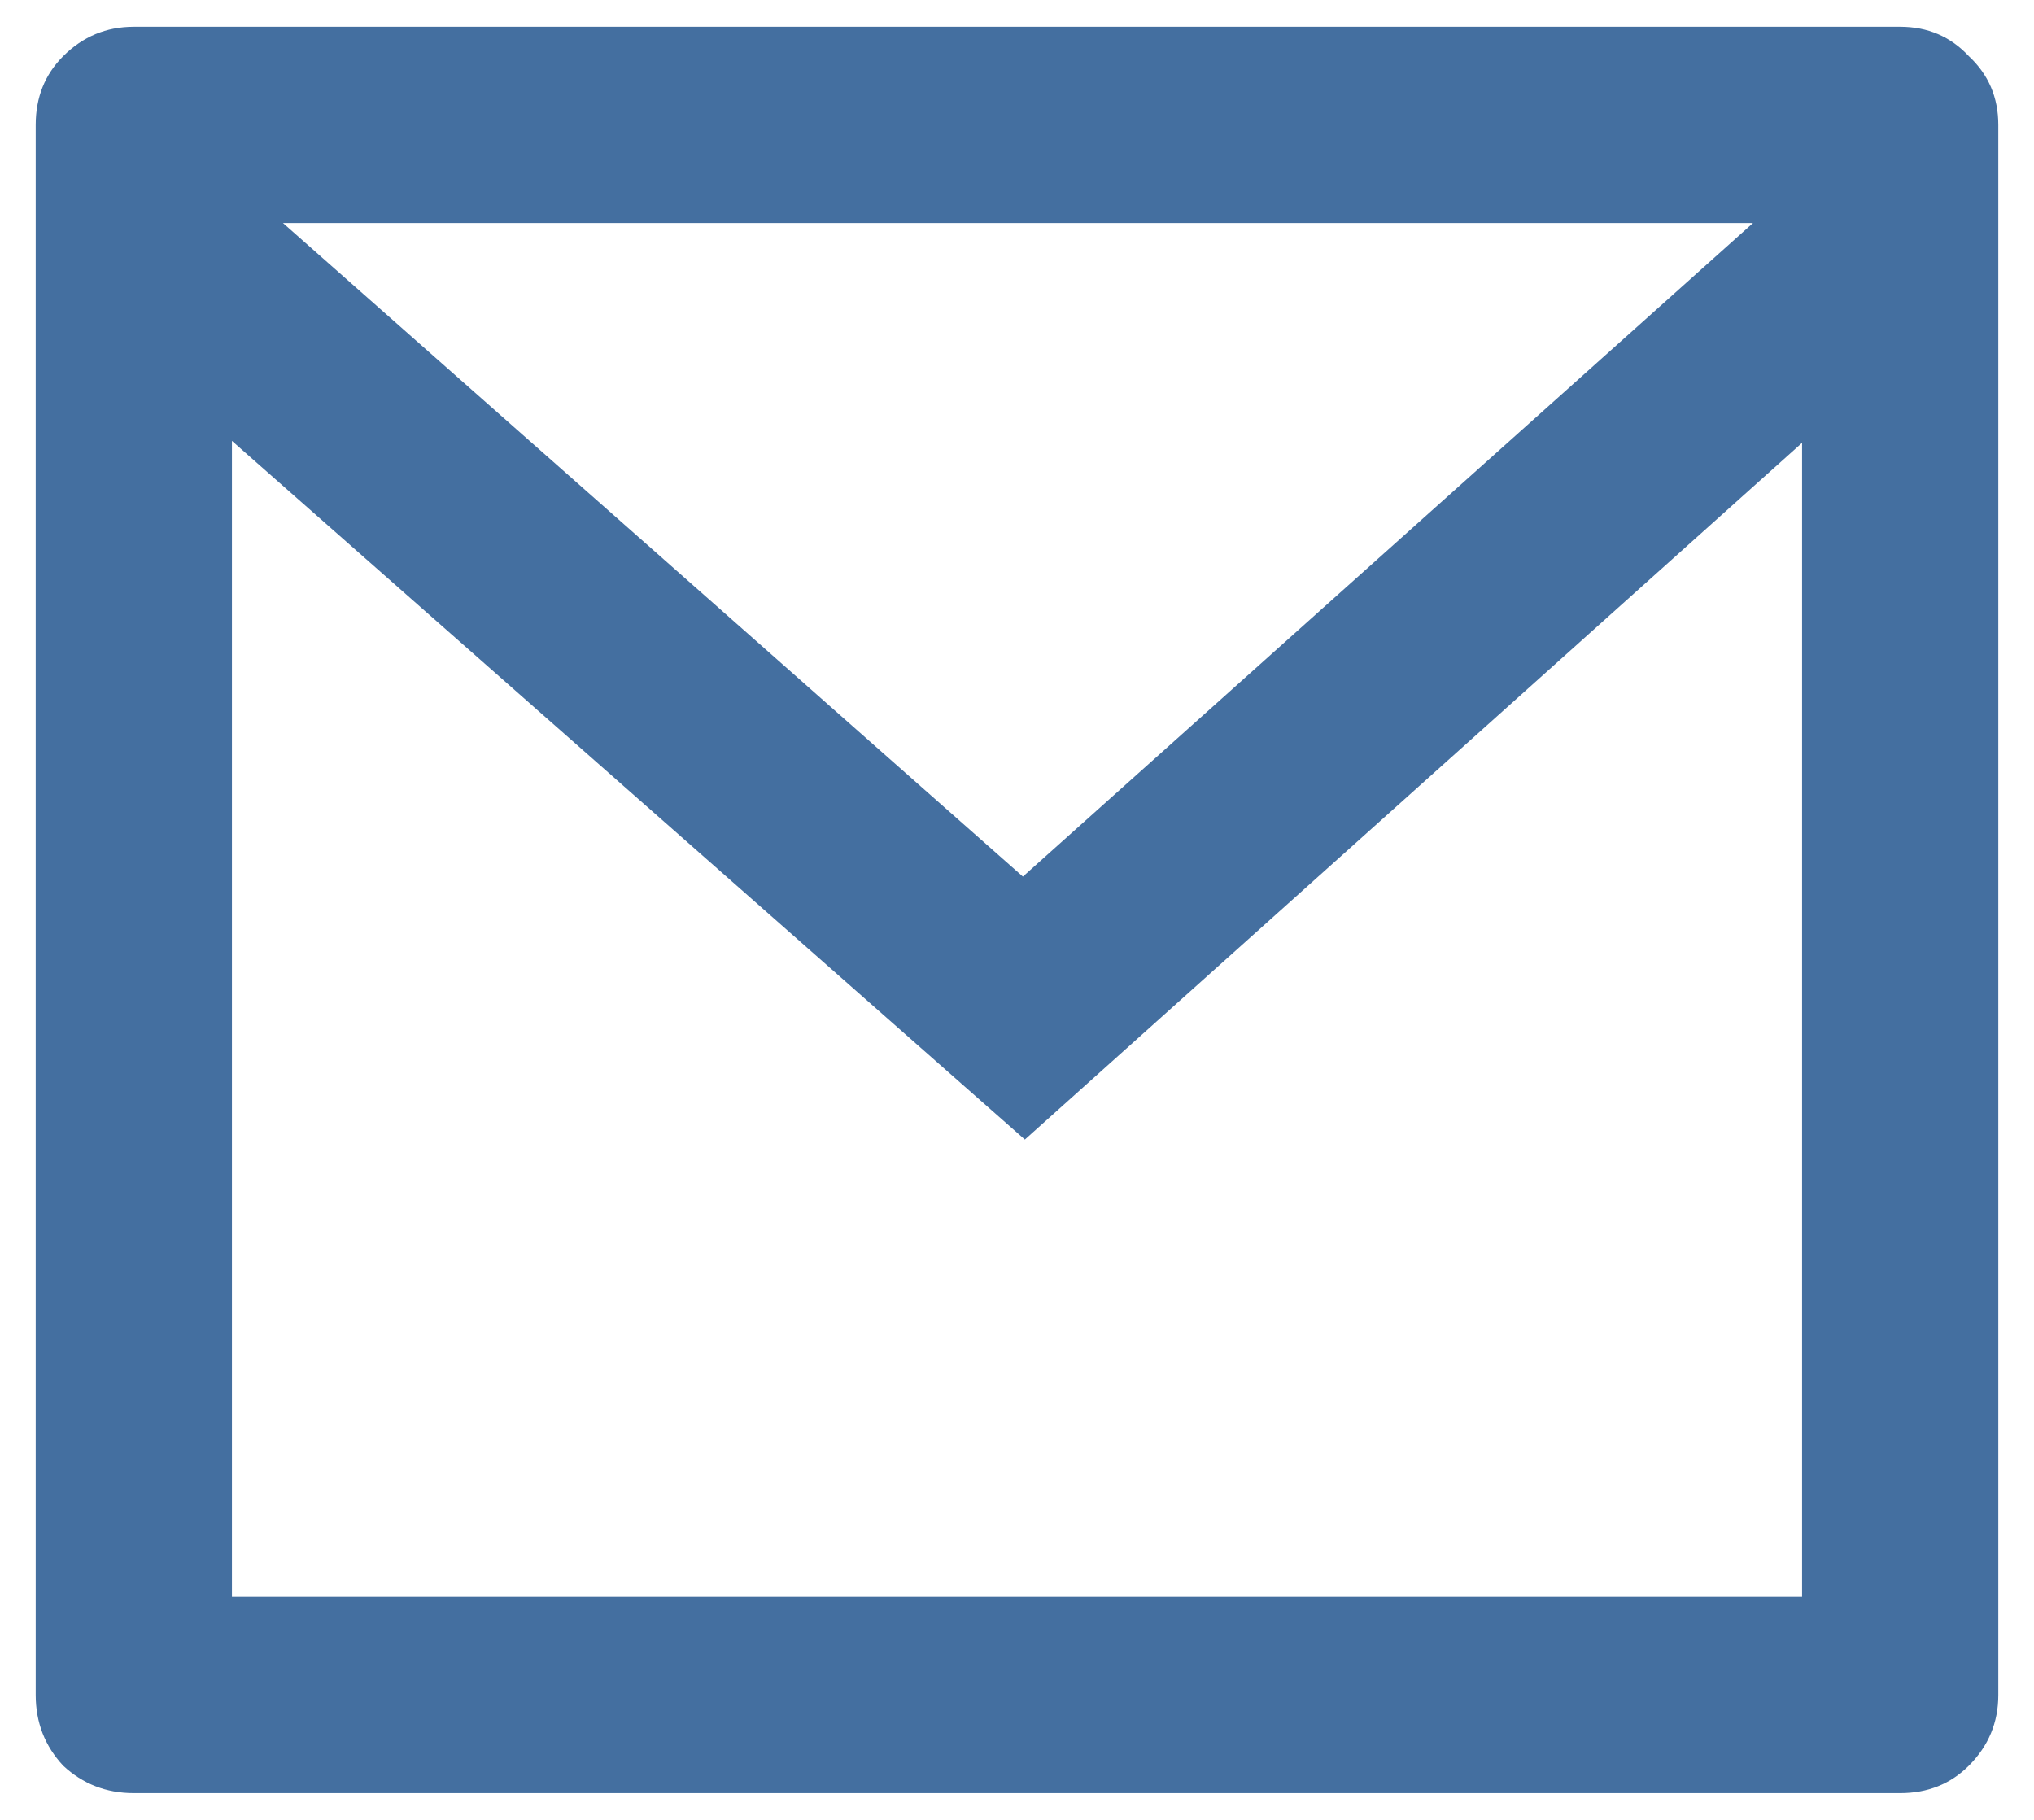 <?xml version="1.0" encoding="UTF-8"?> <svg xmlns="http://www.w3.org/2000/svg" width="38" height="34" viewBox="0 0 38 34" fill="none"><path d="M2.5 0.5H35.5C36.013 0.5 36.441 0.683 36.783 1.05C37.15 1.392 37.333 1.82 37.333 2.333V31.667C37.333 32.18 37.15 32.62 36.783 32.987C36.441 33.329 36.013 33.5 35.5 33.5H2.5C1.987 33.5 1.547 33.329 1.18 32.987C0.838 32.62 0.667 32.18 0.667 31.667V2.333C0.667 1.82 0.838 1.392 1.18 1.05C1.547 0.683 1.987 0.5 2.5 0.5ZM33.667 8.273L19.147 21.29L4.333 8.237V29.833H33.667V8.273ZM5.287 4.167L19.11 16.377L32.75 4.167H5.287Z" fill="#446FA0"></path></svg> 